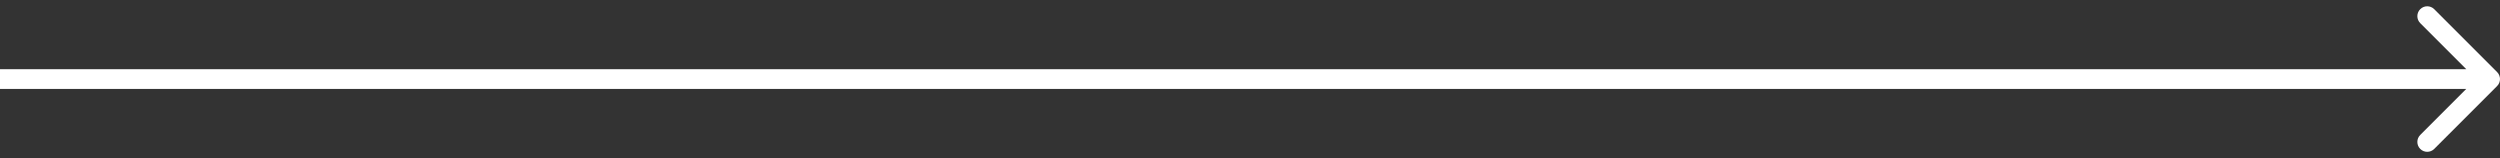 <?xml version="1.0" encoding="UTF-8"?> <svg xmlns="http://www.w3.org/2000/svg" width="253" height="16" viewBox="0 0 253 16" fill="none"><rect x="0" y="0" width="253" height="16" fill="#333333" stroke="none"/> <path d="M252.707 8.707C253.098 8.317 253.098 7.683 252.707 7.293L246.343 0.929C245.953 0.538 245.319 0.538 244.929 0.929C244.538 1.319 244.538 1.953 244.929 2.343L250.586 8L244.929 13.657C244.538 14.047 244.538 14.681 244.929 15.071C245.319 15.462 245.953 15.462 246.343 15.071L252.707 8.707ZM8.74228e-08 9L252 9L252 7L-8.74228e-08 7L8.74228e-08 9Z" fill="white"></path> </svg> 